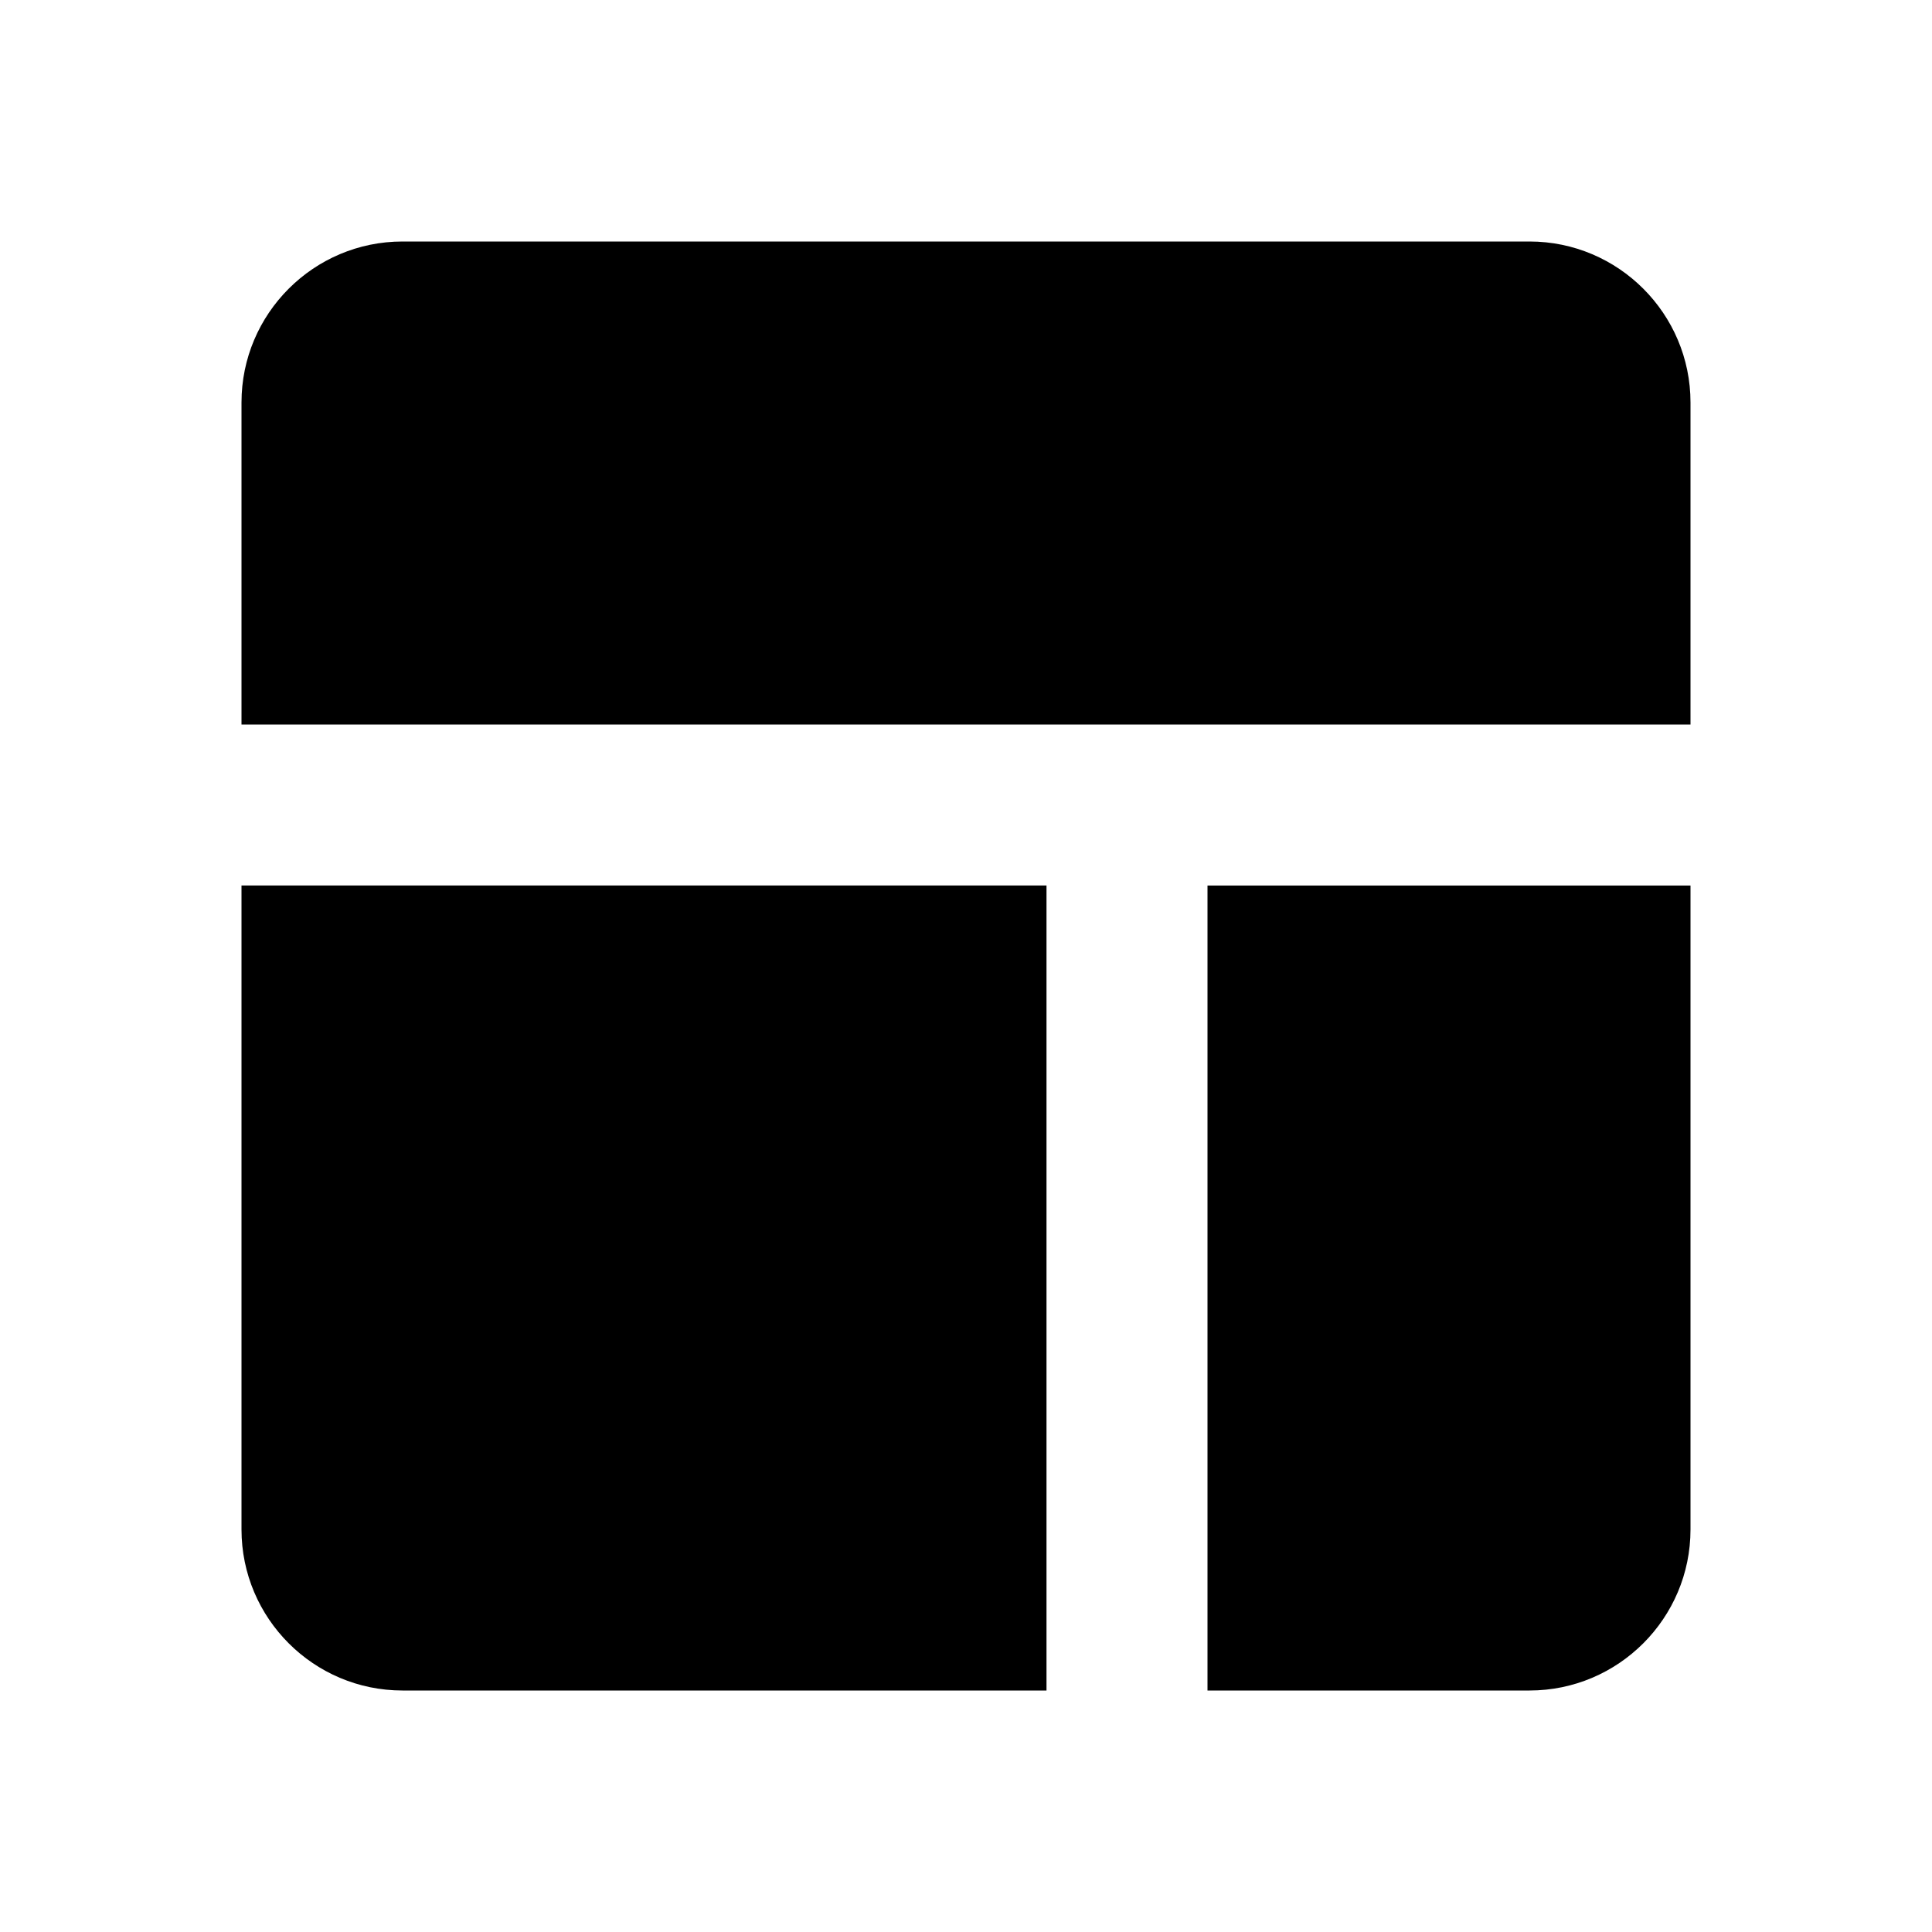 <?xml version="1.0" encoding="utf-8"?>
<!-- Generator: www.svgicons.com -->
<svg xmlns="http://www.w3.org/2000/svg" width="800" height="800" viewBox="0 0 24 24">
<path fill="currentColor" d="M19 3H5c-1.103 0-2 .897-2 2v4h18V5c0-1.103-.897-2-2-2M3 19c0 1.103.897 2 2 2h8V11H3zm12 2h4c1.103 0 2-.897 2-2v-8h-6z"/>
</svg>